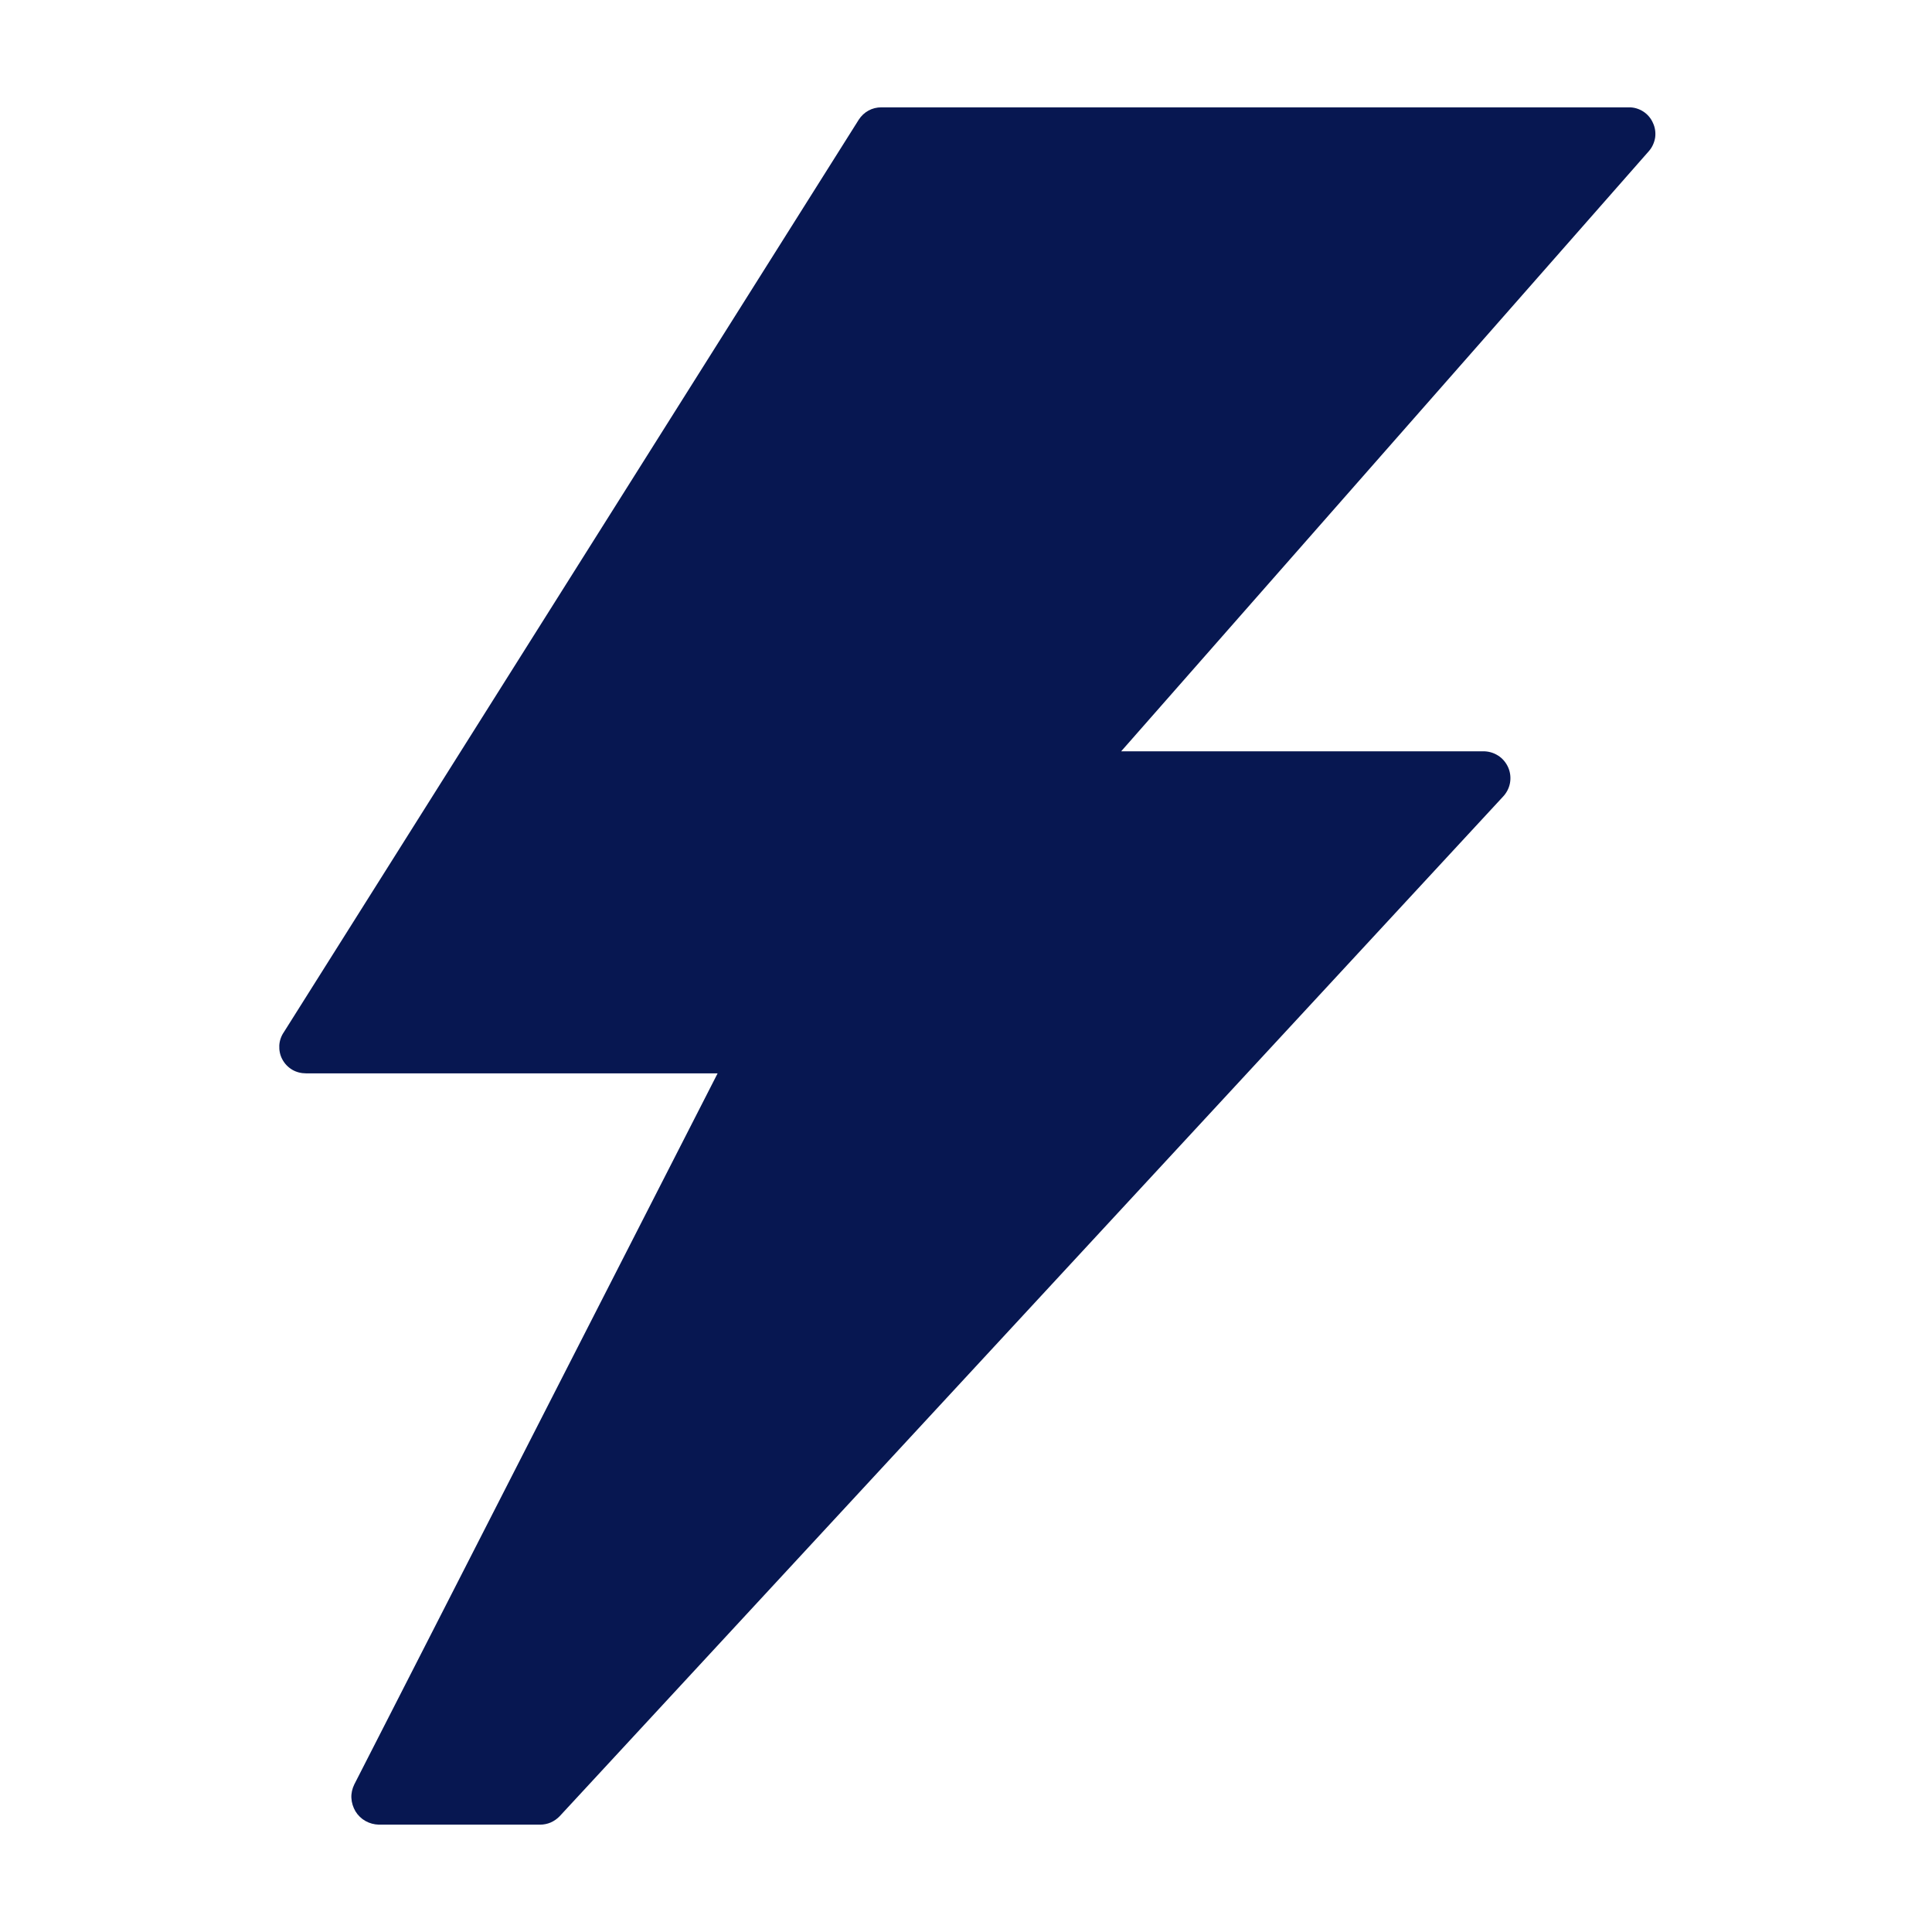 <svg width="16" height="16" viewBox="0 0 16 16" fill="none" xmlns="http://www.w3.org/2000/svg">
<g clip-path="url(#clip0_331_19514)">
<path d="M13.689 1.018C13.672 0.979 13.644 0.946 13.608 0.923C13.573 0.901 13.532 0.888 13.489 0.889H7.298C7.261 0.889 7.224 0.898 7.192 0.916C7.159 0.934 7.132 0.96 7.112 0.991L2.352 8.546C2.329 8.579 2.315 8.618 2.313 8.658C2.311 8.698 2.319 8.738 2.338 8.773C2.357 8.809 2.385 8.838 2.42 8.859C2.454 8.879 2.494 8.889 2.534 8.889H5.943L2.934 14.778C2.917 14.813 2.908 14.851 2.91 14.89C2.912 14.929 2.924 14.967 2.944 15.001C2.964 15.034 2.993 15.062 3.027 15.081C3.061 15.1 3.099 15.11 3.138 15.111H4.472C4.502 15.111 4.533 15.105 4.561 15.093C4.59 15.08 4.615 15.062 4.636 15.04L12.445 6.6C12.476 6.568 12.497 6.528 12.505 6.485C12.513 6.441 12.508 6.396 12.49 6.355C12.472 6.315 12.443 6.28 12.406 6.257C12.368 6.233 12.325 6.221 12.28 6.222H9.285L13.654 1.253C13.682 1.222 13.7 1.182 13.707 1.141C13.713 1.099 13.707 1.056 13.689 1.018Z" fill="#071751"/>
</g>
<defs>
<clipPath id="clip0_331_19514">
<rect width="16" height="16" fill="white"/>
</clipPath>
</defs>
</svg>
